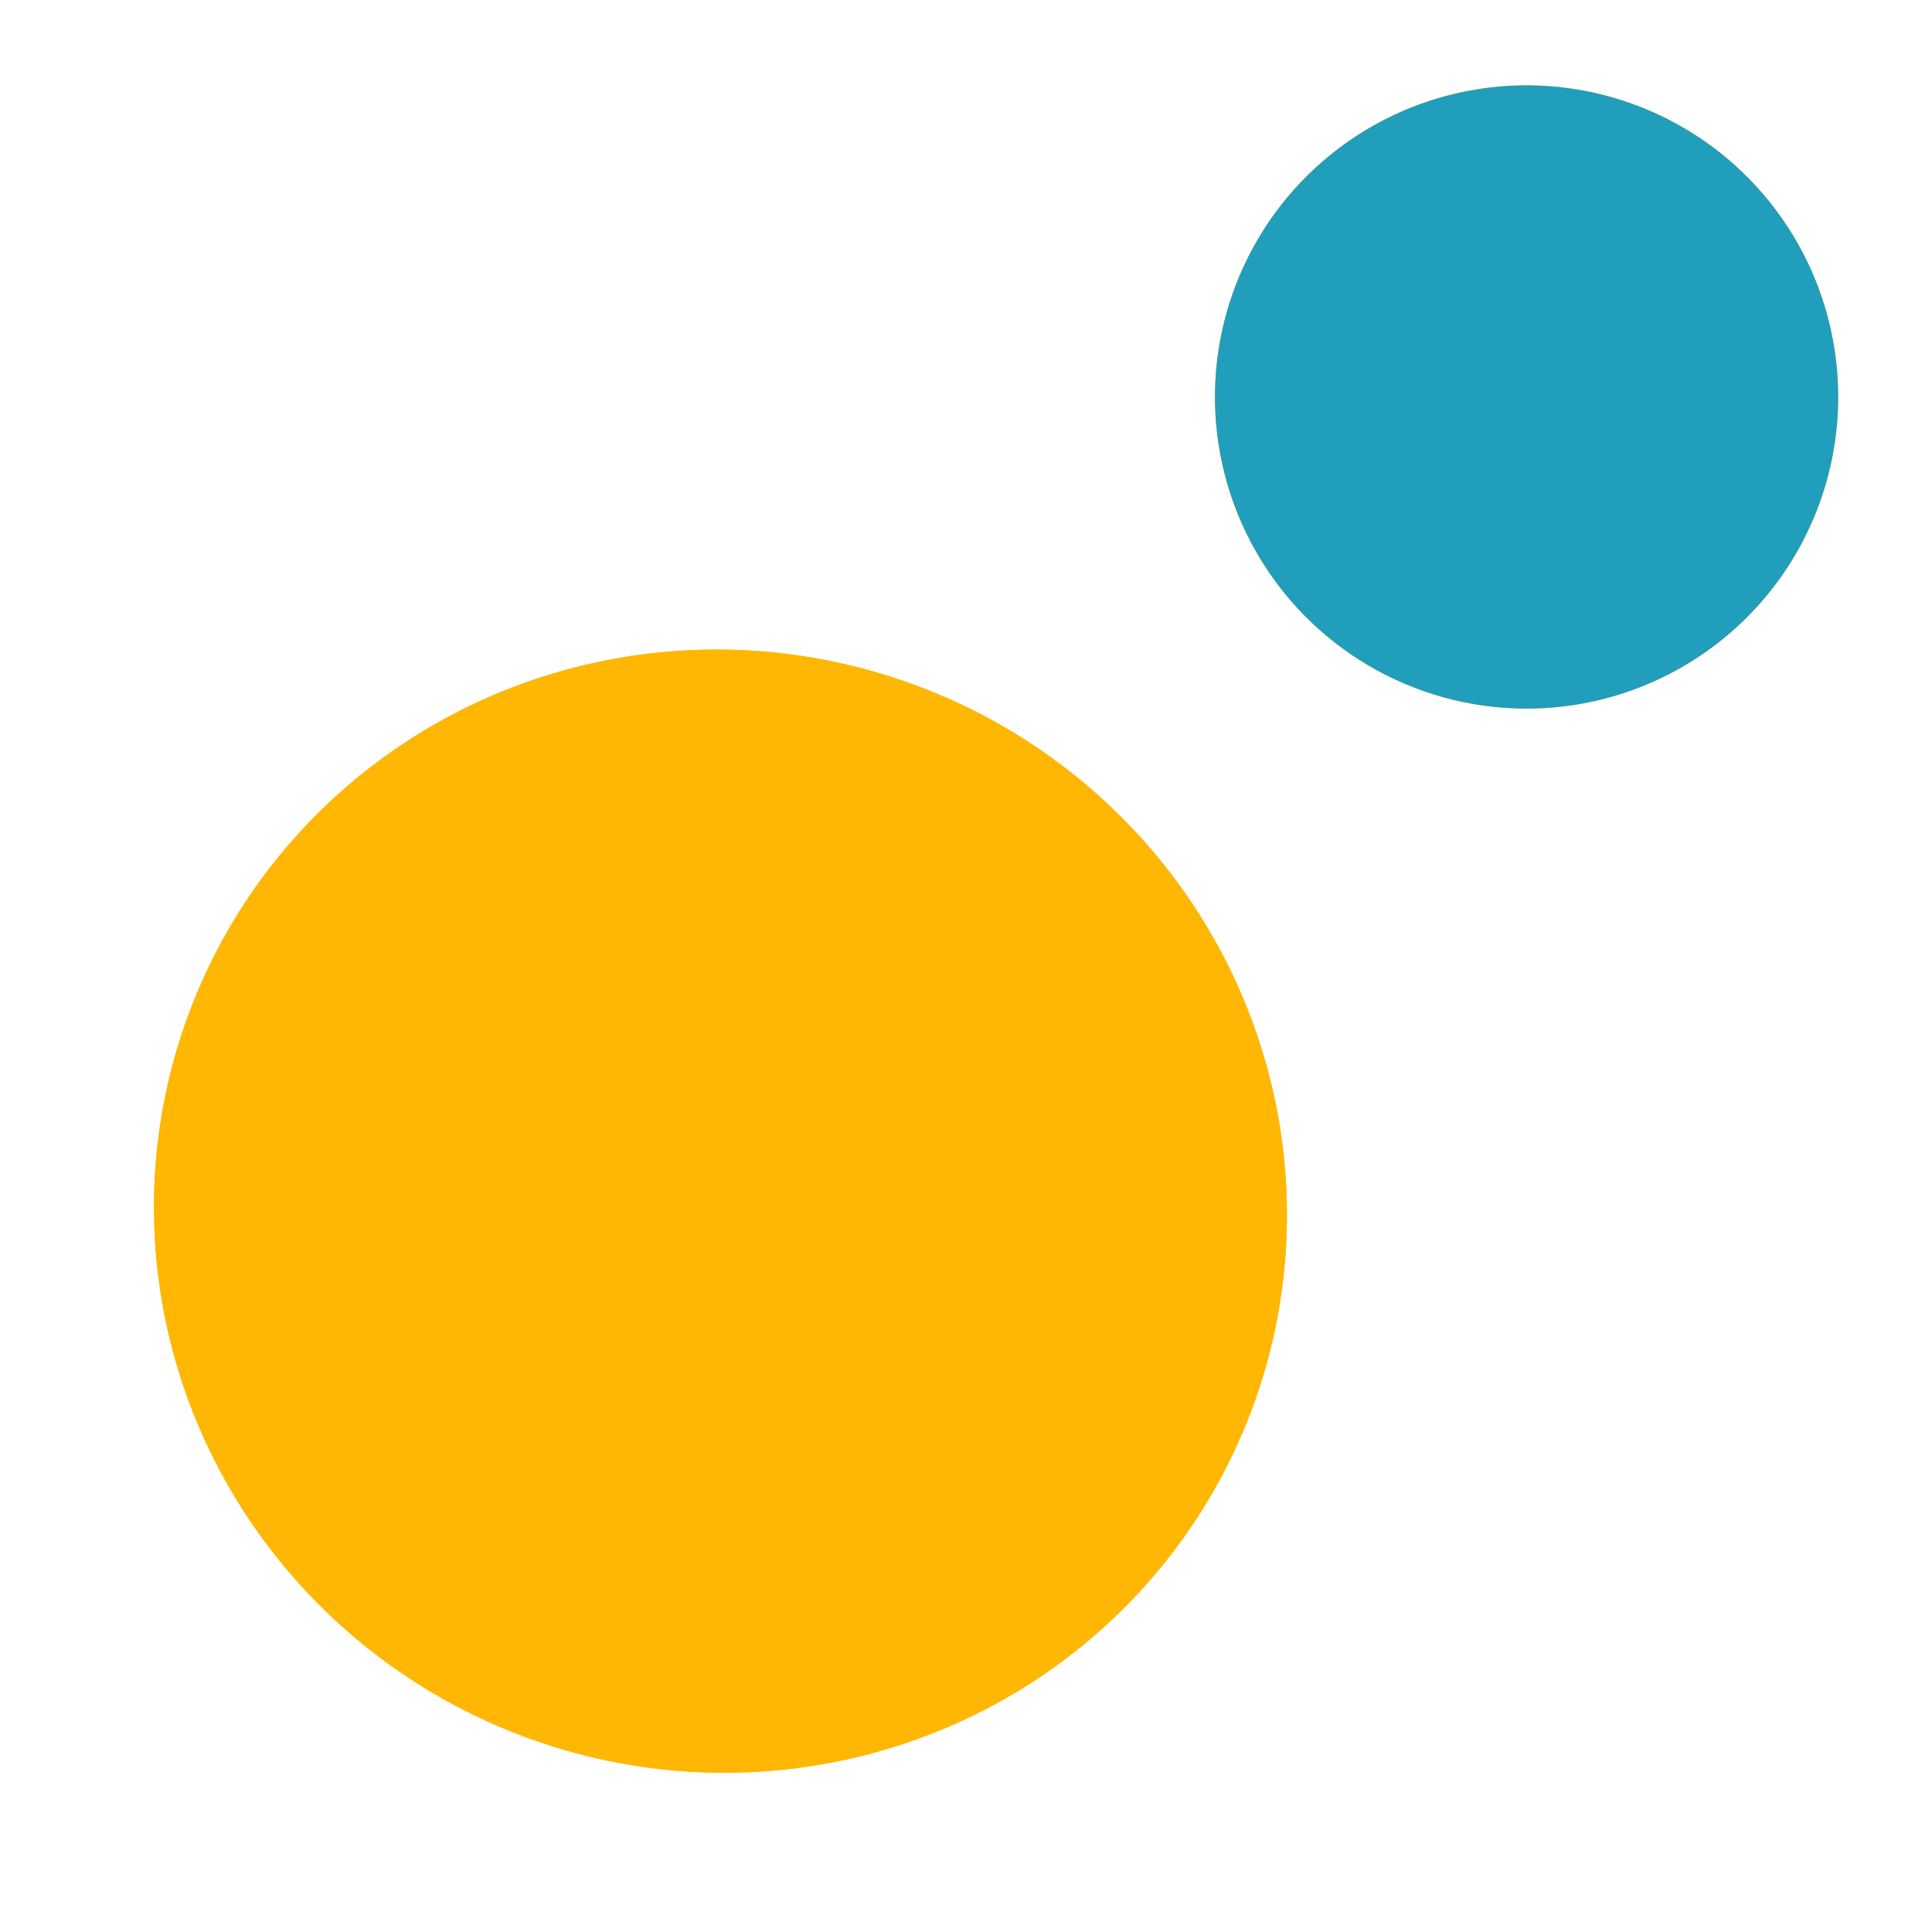 <svg width="155" height="155" viewBox="0 0 155 155" fill="none" xmlns="http://www.w3.org/2000/svg">
<ellipse cx="57.8" cy="97.168" rx="45" ry="45.5" transform="rotate(109.266 57.8 97.168)" fill="#FFB703"/>
<ellipse cx="57.8" cy="97.168" rx="45" ry="45.5" transform="rotate(109.266 57.8 97.168)" fill="#FFB703"/>
<circle cx="122.474" cy="31.849" r="25" transform="rotate(109.266 122.474 31.849)" fill="#FFB703"/>
<circle cx="122.474" cy="31.849" r="25" transform="rotate(109.266 122.474 31.849)" fill="#219EBC"/>
</svg>
